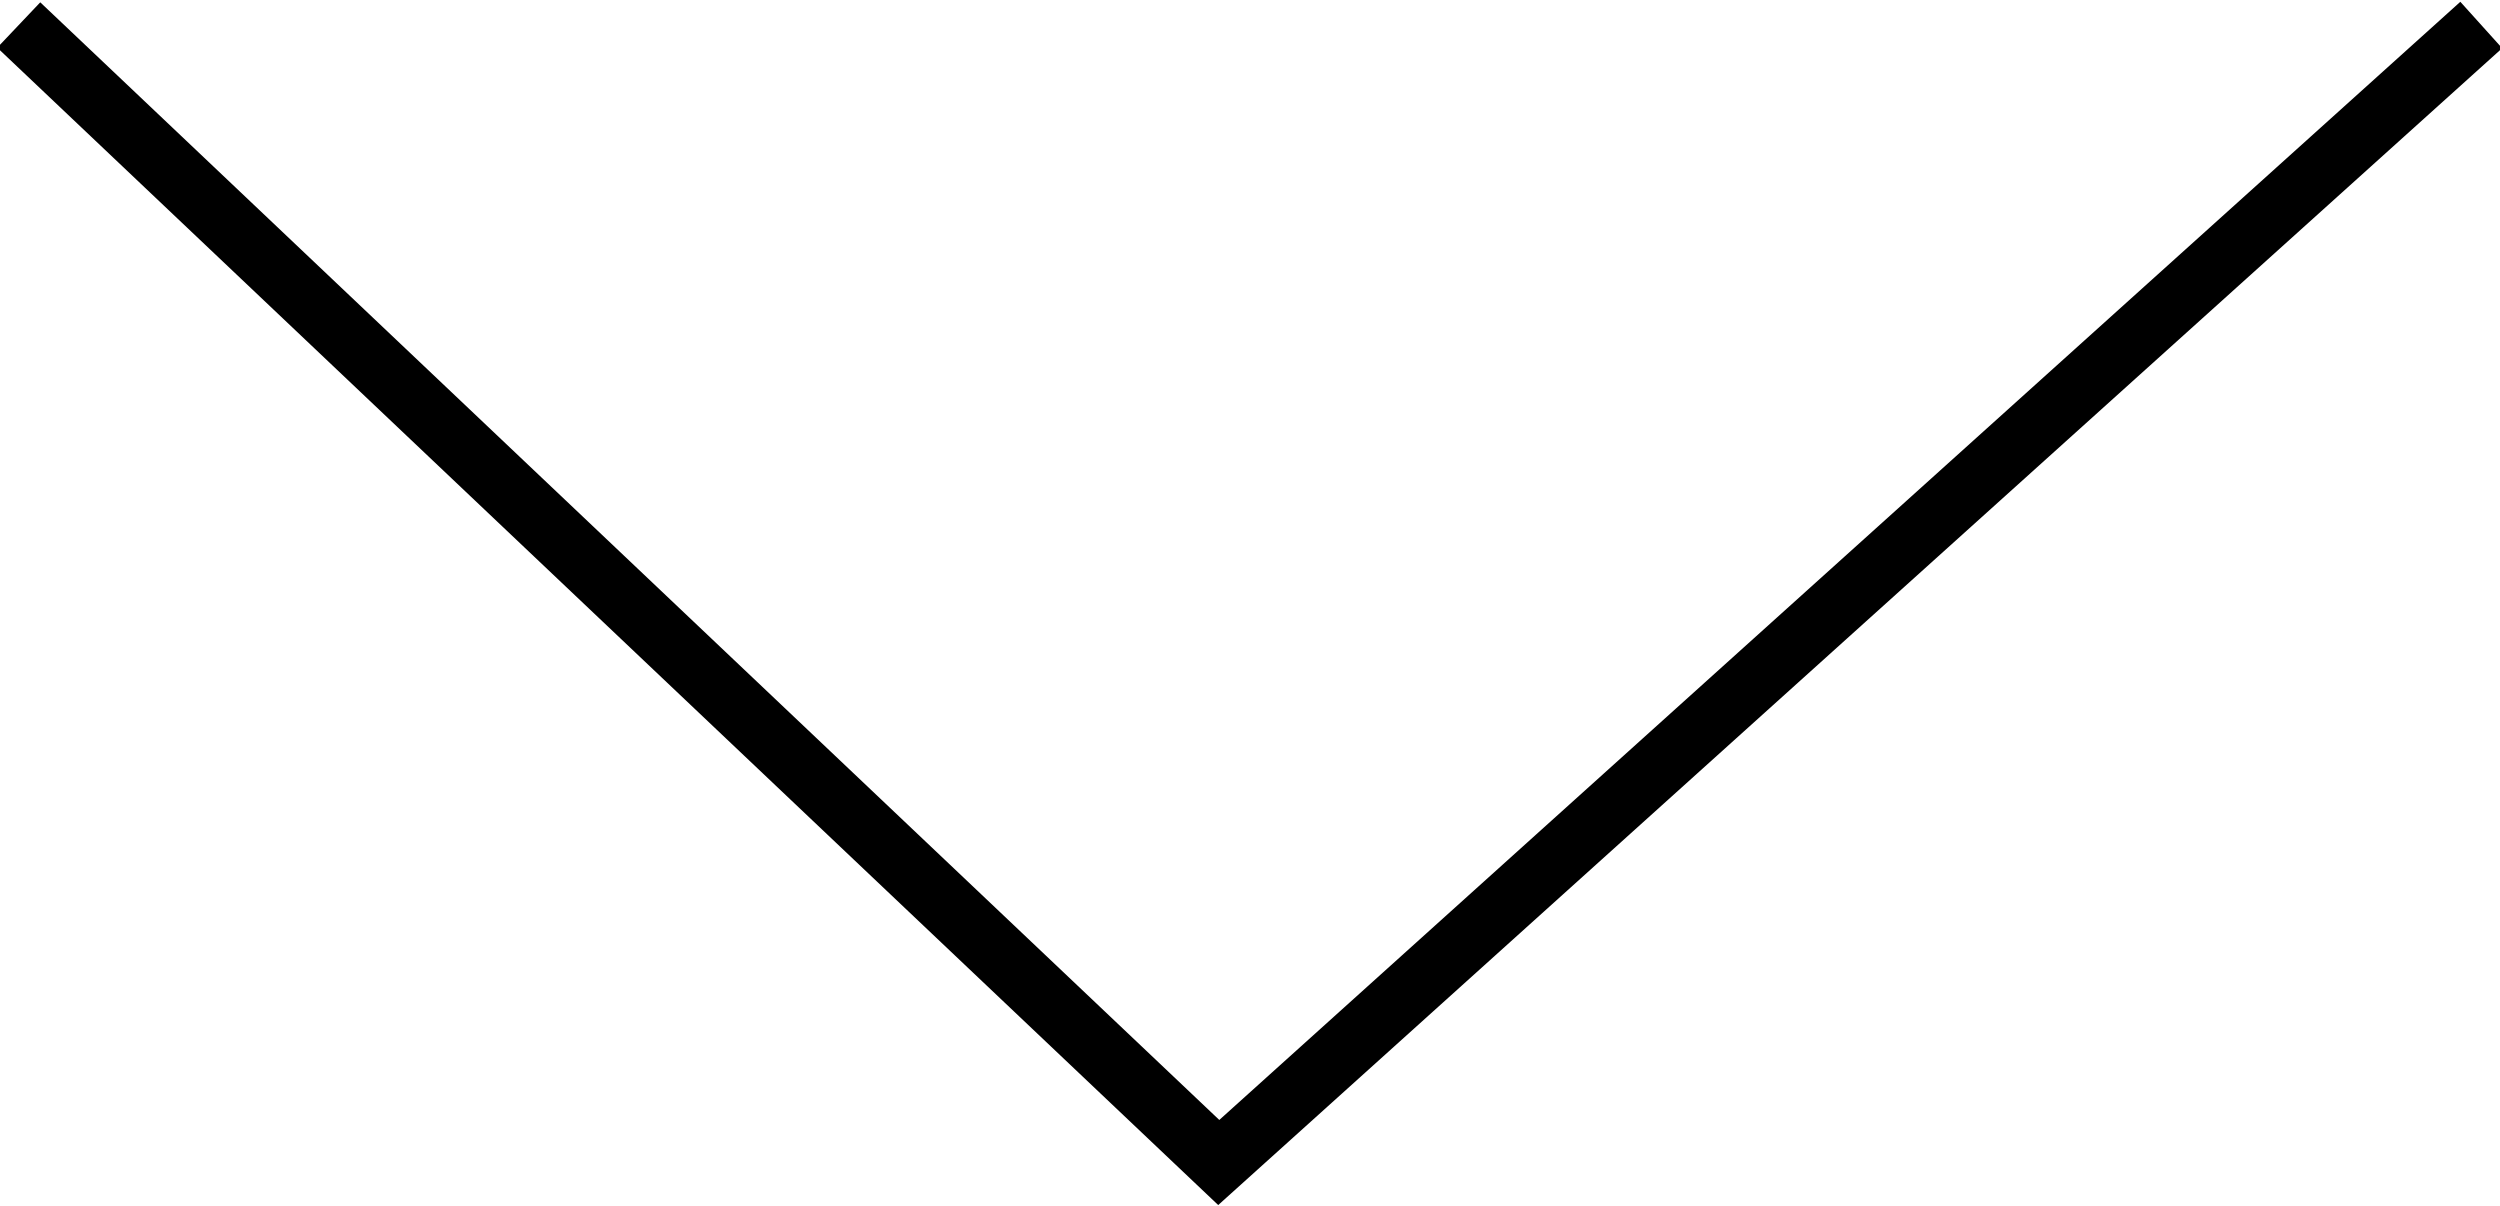<?xml version="1.0" encoding="UTF-8"?>
<svg id="_レイヤー_2" data-name="レイヤー 2" xmlns="http://www.w3.org/2000/svg" viewBox="0 0 4 1.93">
  <defs>
    <style>
      .cls-1 {
        fill: none;
        stroke: #000;
        stroke-miterlimit: 10;
        stroke-width: .1px;
      }
    </style>
  </defs>
  <g id="contents">
    <polyline class="cls-1" points=".03 .04 1.95 1.86 3.97 .04"/>
  </g>
</svg>